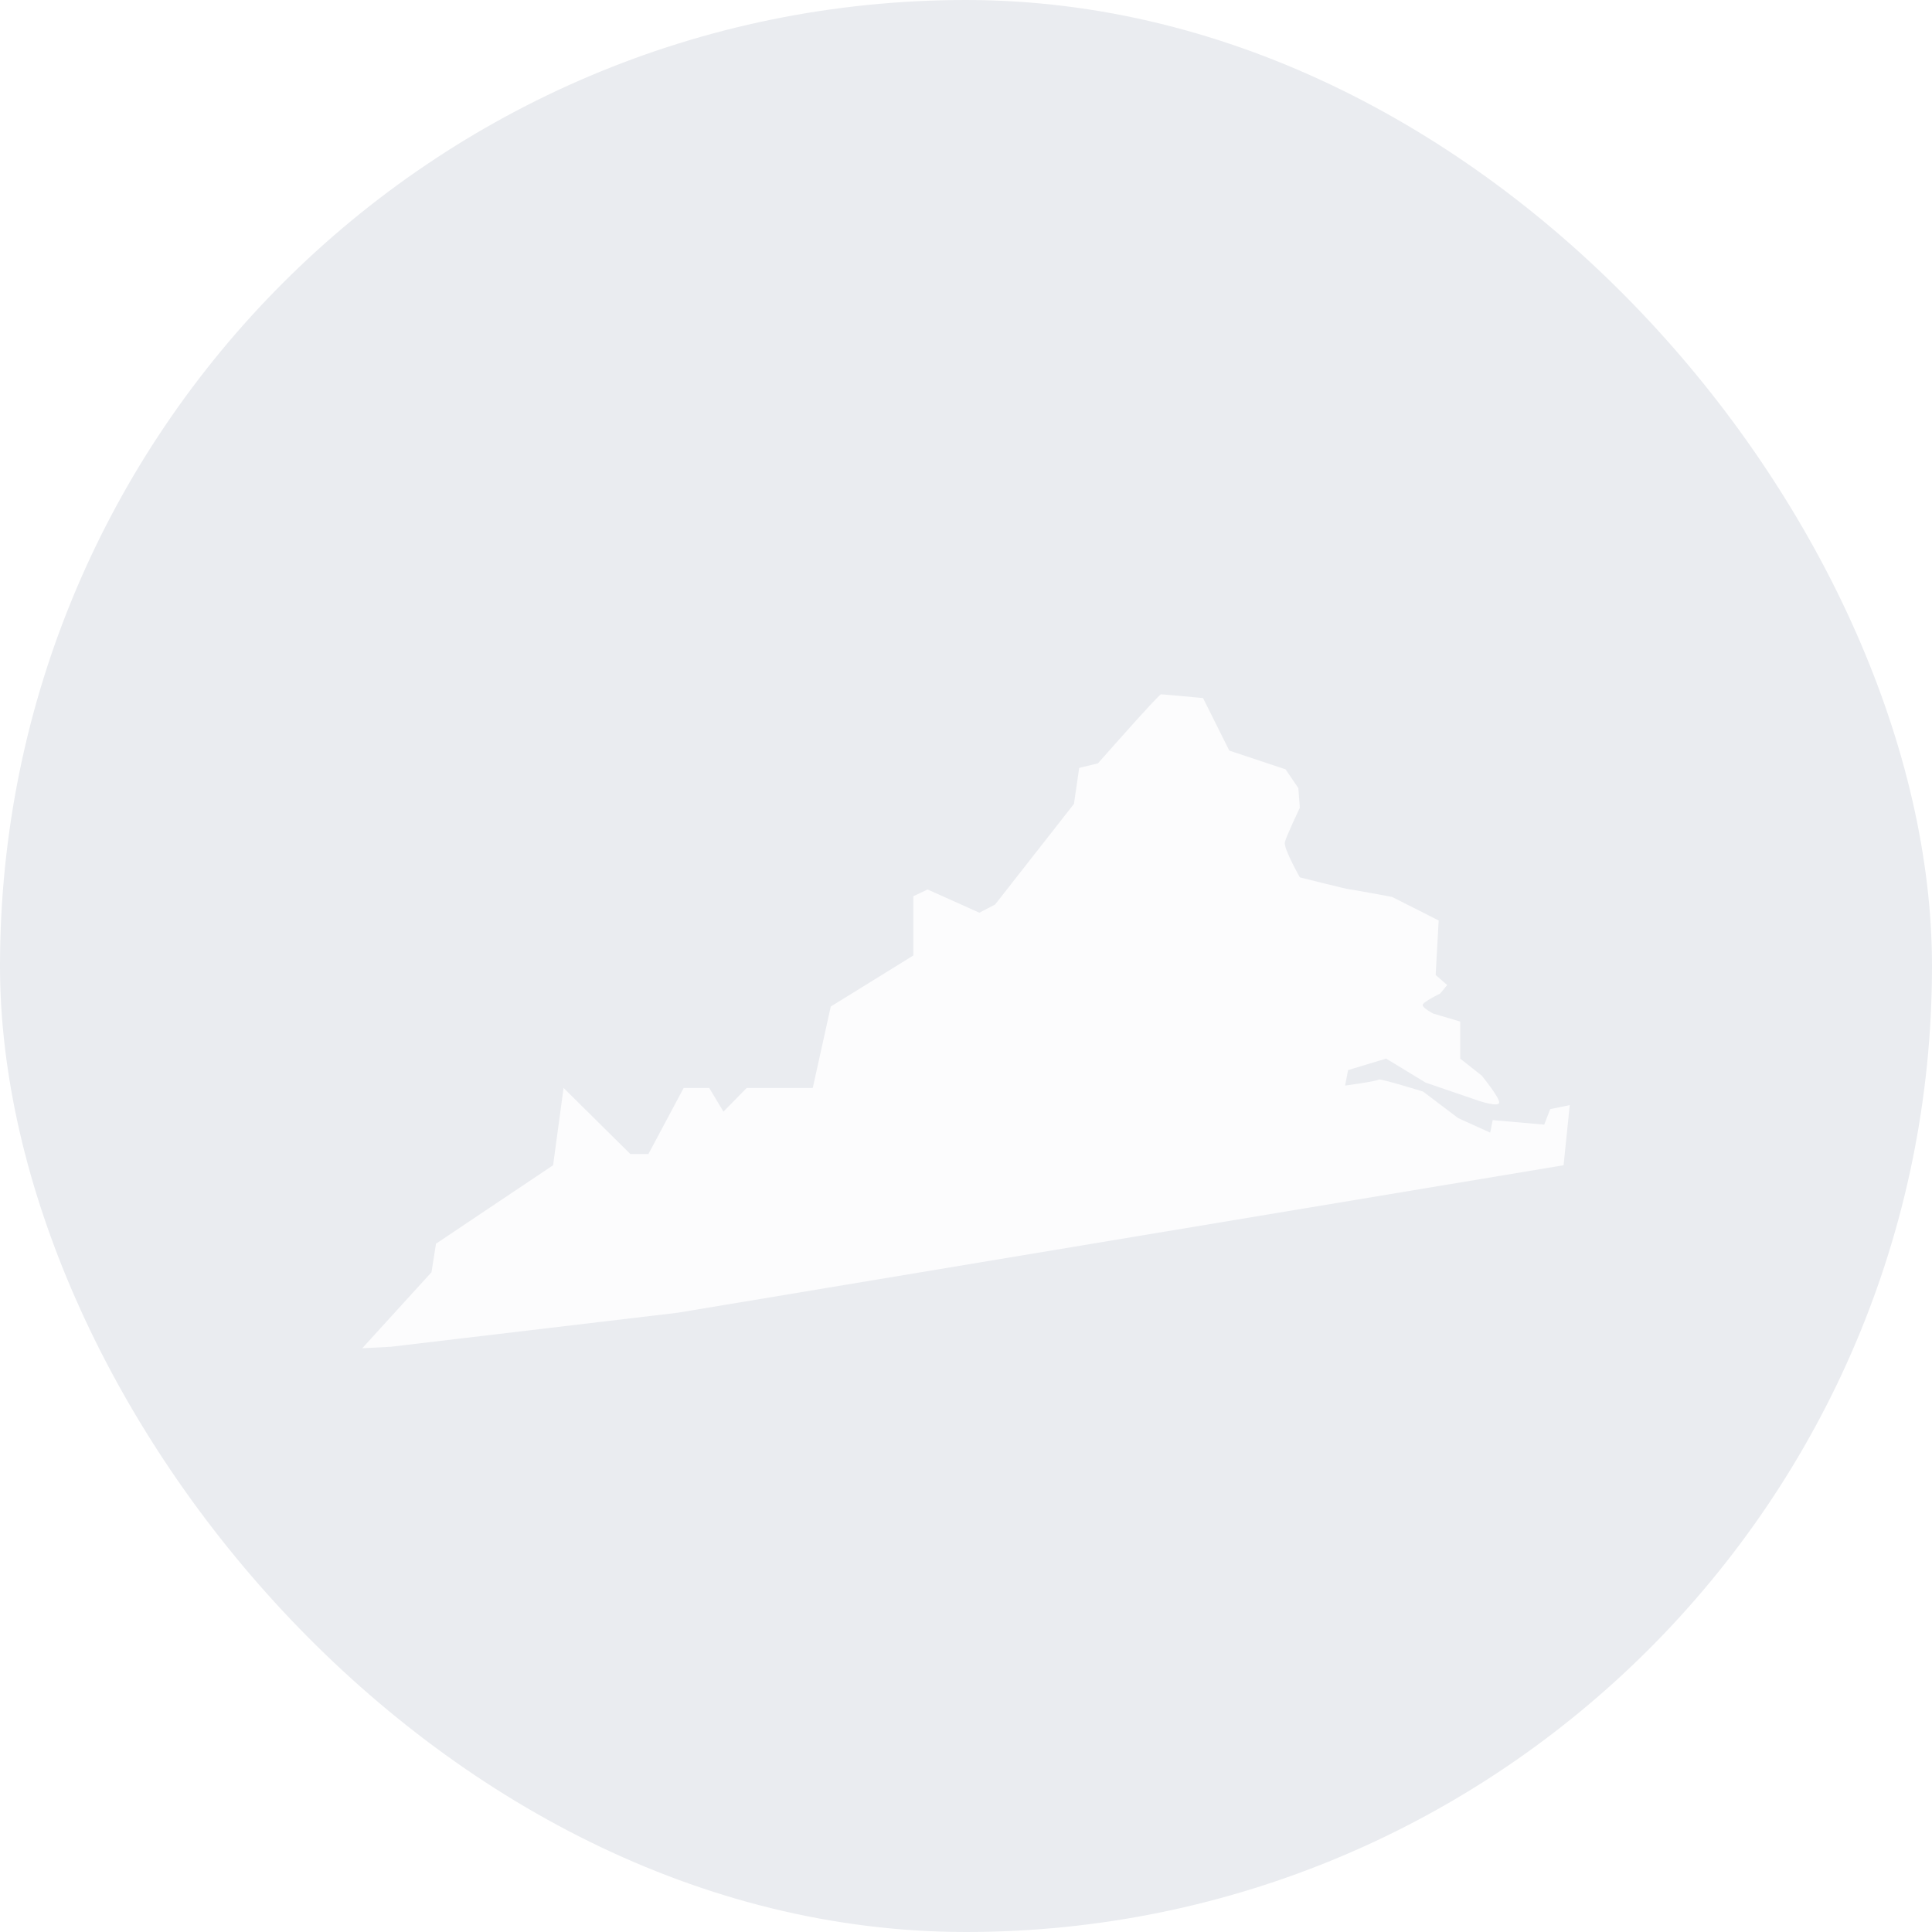 <svg width="64" height="64" viewBox="0 0 64 64" fill="none" xmlns="http://www.w3.org/2000/svg">
<rect width="64" height="64" rx="32" fill="#EAECF0"/>
<g filter="url(#filter0_dd_3613_16587)">
<path d="M44.725 27.465C44.65 27.465 43.059 27.063 43.059 27.063C43.059 27.063 42.512 26.097 42.562 25.898C42.612 25.699 43.059 24.755 43.059 24.755L43.009 24.108L42.587 23.486L40.722 22.865L39.852 21.124C39.852 21.124 38.534 21 38.46 21C38.385 21 36.371 23.287 36.371 23.287L35.75 23.437L35.576 24.63L32.965 27.962L32.443 28.235L30.728 27.465L30.255 27.689V29.652L27.52 31.343L26.924 34.039H24.736L23.965 34.824L23.493 34.039H22.648L21.479 36.23H20.882L18.669 34.039L18.322 36.6L14.443 39.199L14.294 40.144L12 42.662L12.951 42.613L22.448 41.486L51.796 36.6L52 34.608L51.353 34.741L51.154 35.255L49.447 35.105L49.365 35.52L48.304 35.039L47.144 34.161C47.144 34.161 45.702 33.713 45.669 33.763C45.636 33.813 44.558 33.962 44.558 33.962L44.657 33.448L45.917 33.067L47.226 33.863L48.967 34.459C48.967 34.459 49.646 34.691 49.663 34.525C49.68 34.36 49.083 33.63 49.083 33.63L48.37 33.067V31.84L47.475 31.575C47.475 31.575 47.127 31.393 47.127 31.293C47.127 31.194 47.708 30.912 47.708 30.912L47.94 30.63L47.558 30.299L47.658 28.492L46.116 27.713C46.117 27.713 44.799 27.465 44.725 27.465Z" fill="#FCFCFD"/>
</g>
<defs>
<filter id="filter0_dd_3613_16587" x="9" y="19" width="46" height="27.663" filterUnits="userSpaceOnUse" color-interpolation-filters="sRGB">
<feFlood flood-opacity="0" result="BackgroundImageFix"/>
<feColorMatrix in="SourceAlpha" type="matrix" values="0 0 0 0 0 0 0 0 0 0 0 0 0 0 0 0 0 0 127 0" result="hardAlpha"/>
<feOffset dy="1"/>
<feGaussianBlur stdDeviation="1"/>
<feColorMatrix type="matrix" values="0 0 0 0 0.063 0 0 0 0 0.094 0 0 0 0 0.157 0 0 0 0.06 0"/>
<feBlend mode="normal" in2="BackgroundImageFix" result="effect1_dropShadow_3613_16587"/>
<feColorMatrix in="SourceAlpha" type="matrix" values="0 0 0 0 0 0 0 0 0 0 0 0 0 0 0 0 0 0 127 0" result="hardAlpha"/>
<feOffset dy="1"/>
<feGaussianBlur stdDeviation="1.5"/>
<feColorMatrix type="matrix" values="0 0 0 0 0.063 0 0 0 0 0.094 0 0 0 0 0.157 0 0 0 0.1 0"/>
<feBlend mode="normal" in2="effect1_dropShadow_3613_16587" result="effect2_dropShadow_3613_16587"/>
<feBlend mode="normal" in="SourceGraphic" in2="effect2_dropShadow_3613_16587" result="shape"/>
</filter>
</defs>
</svg>
